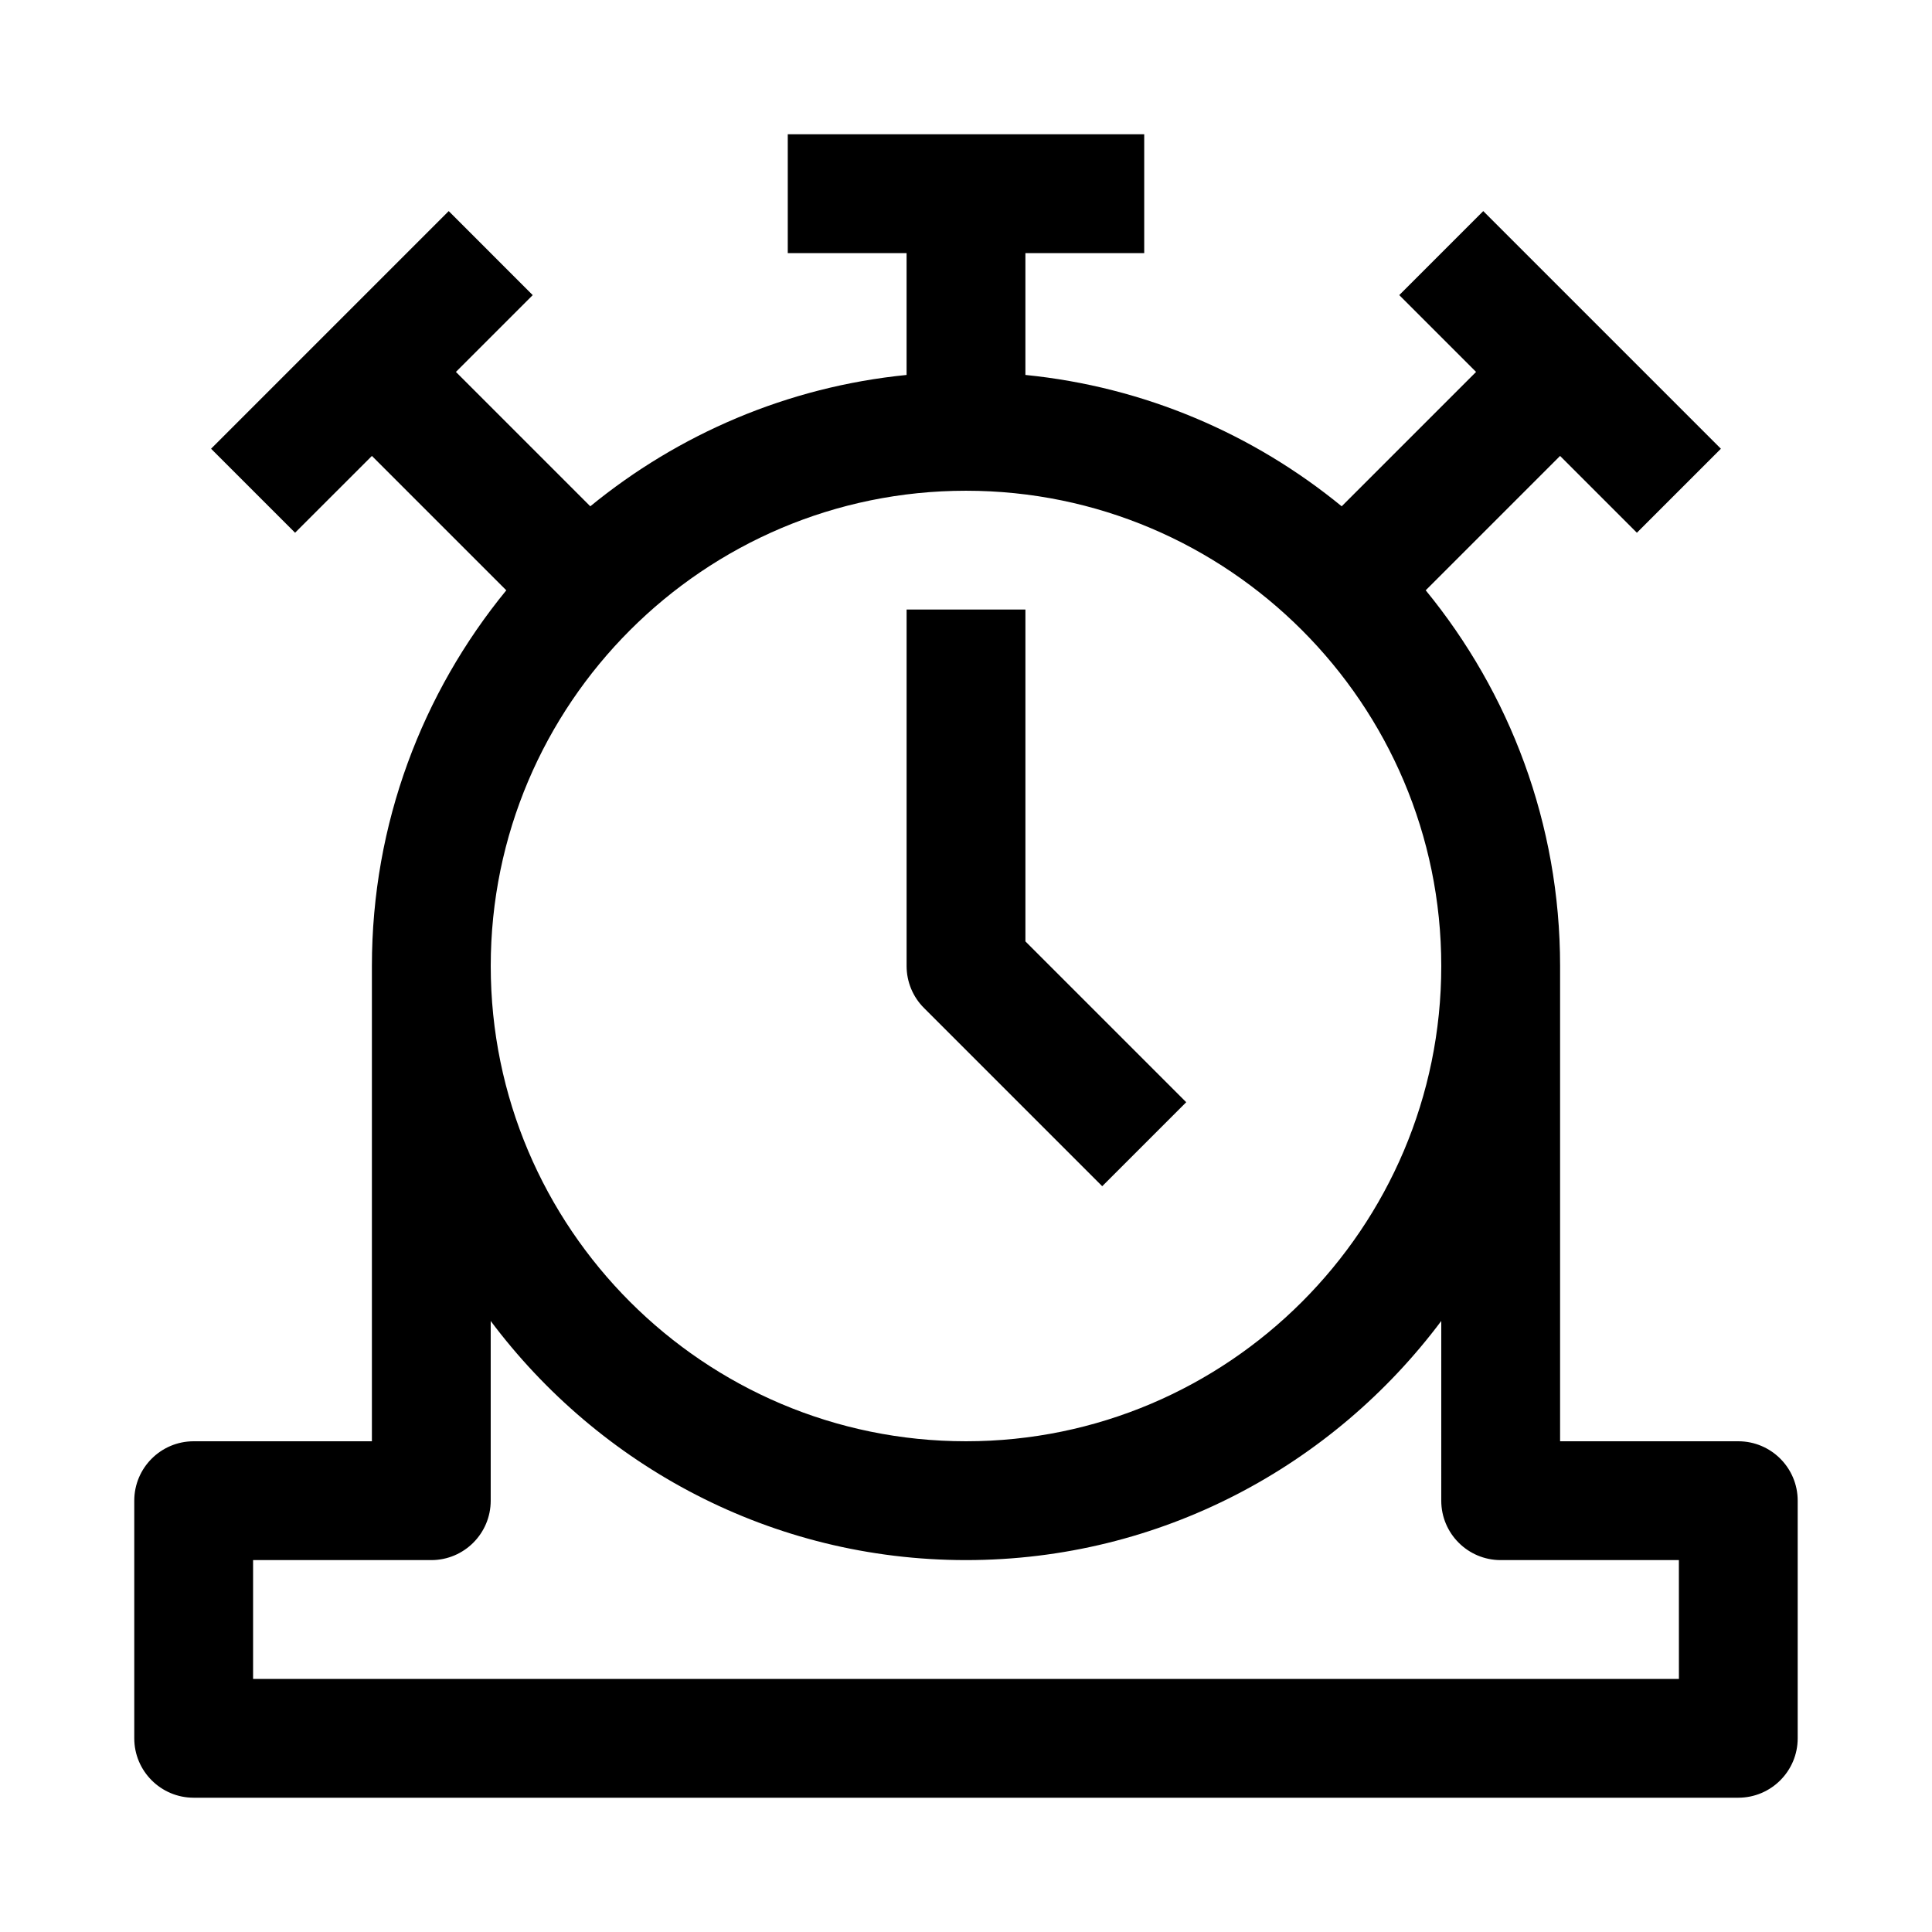 <?xml version="1.0" encoding="UTF-8"?>
<!-- Uploaded to: ICON Repo, www.svgrepo.com, Generator: ICON Repo Mixer Tools -->
<svg fill="#000000" width="800px" height="800px" version="1.1" viewBox="144 144 512 512" xmlns="http://www.w3.org/2000/svg">
 <g>
  <path d="m604.67 525.95h-47.23v-125.95c0-37.754-13.383-72.422-35.613-99.566l35.609-35.609 20.355 20.355 22.262-22.262-62.977-62.977-22.262 22.262 20.359 20.359-35.613 35.613c-23.332-19.113-52.207-31.66-83.82-34.812v-32.289h31.488v-31.488h-94.465v31.488h31.488v32.293c-31.613 3.148-60.488 15.711-83.82 34.809l-35.613-35.613 20.355-20.355-22.262-22.266-62.977 62.977 22.262 22.262 20.359-20.355 35.613 35.613c-22.23 27.141-35.613 61.812-35.613 99.566v125.95l-47.234-0.004c-8.691 0-15.742 7.055-15.742 15.742v62.977c0 8.691 7.055 15.742 15.742 15.742h409.34c8.691 0 15.742-7.055 15.742-15.742v-62.977c0.004-8.688-7.047-15.742-15.738-15.742zm-204.67-251.9c69.445 0 125.95 56.504 125.95 125.95 0 69.445-56.504 125.95-125.95 125.95-69.445 0-125.95-56.504-125.95-125.95s56.504-125.95 125.95-125.95zm188.93 314.88h-377.86v-31.488h47.23c8.691 0 15.742-7.055 15.742-15.742v-47.625c28.734 38.367 74.426 63.367 125.96 63.367s97.219-25 125.95-63.371l-0.004 47.629c0 8.691 7.055 15.742 15.742 15.742h47.23z"/>
  <path d="m388.87 411.13c-2.961-2.945-4.613-6.957-4.613-11.129v-94.465h31.488v87.945l42.617 42.617-22.262 22.262z"/>
 </g>
</svg>
